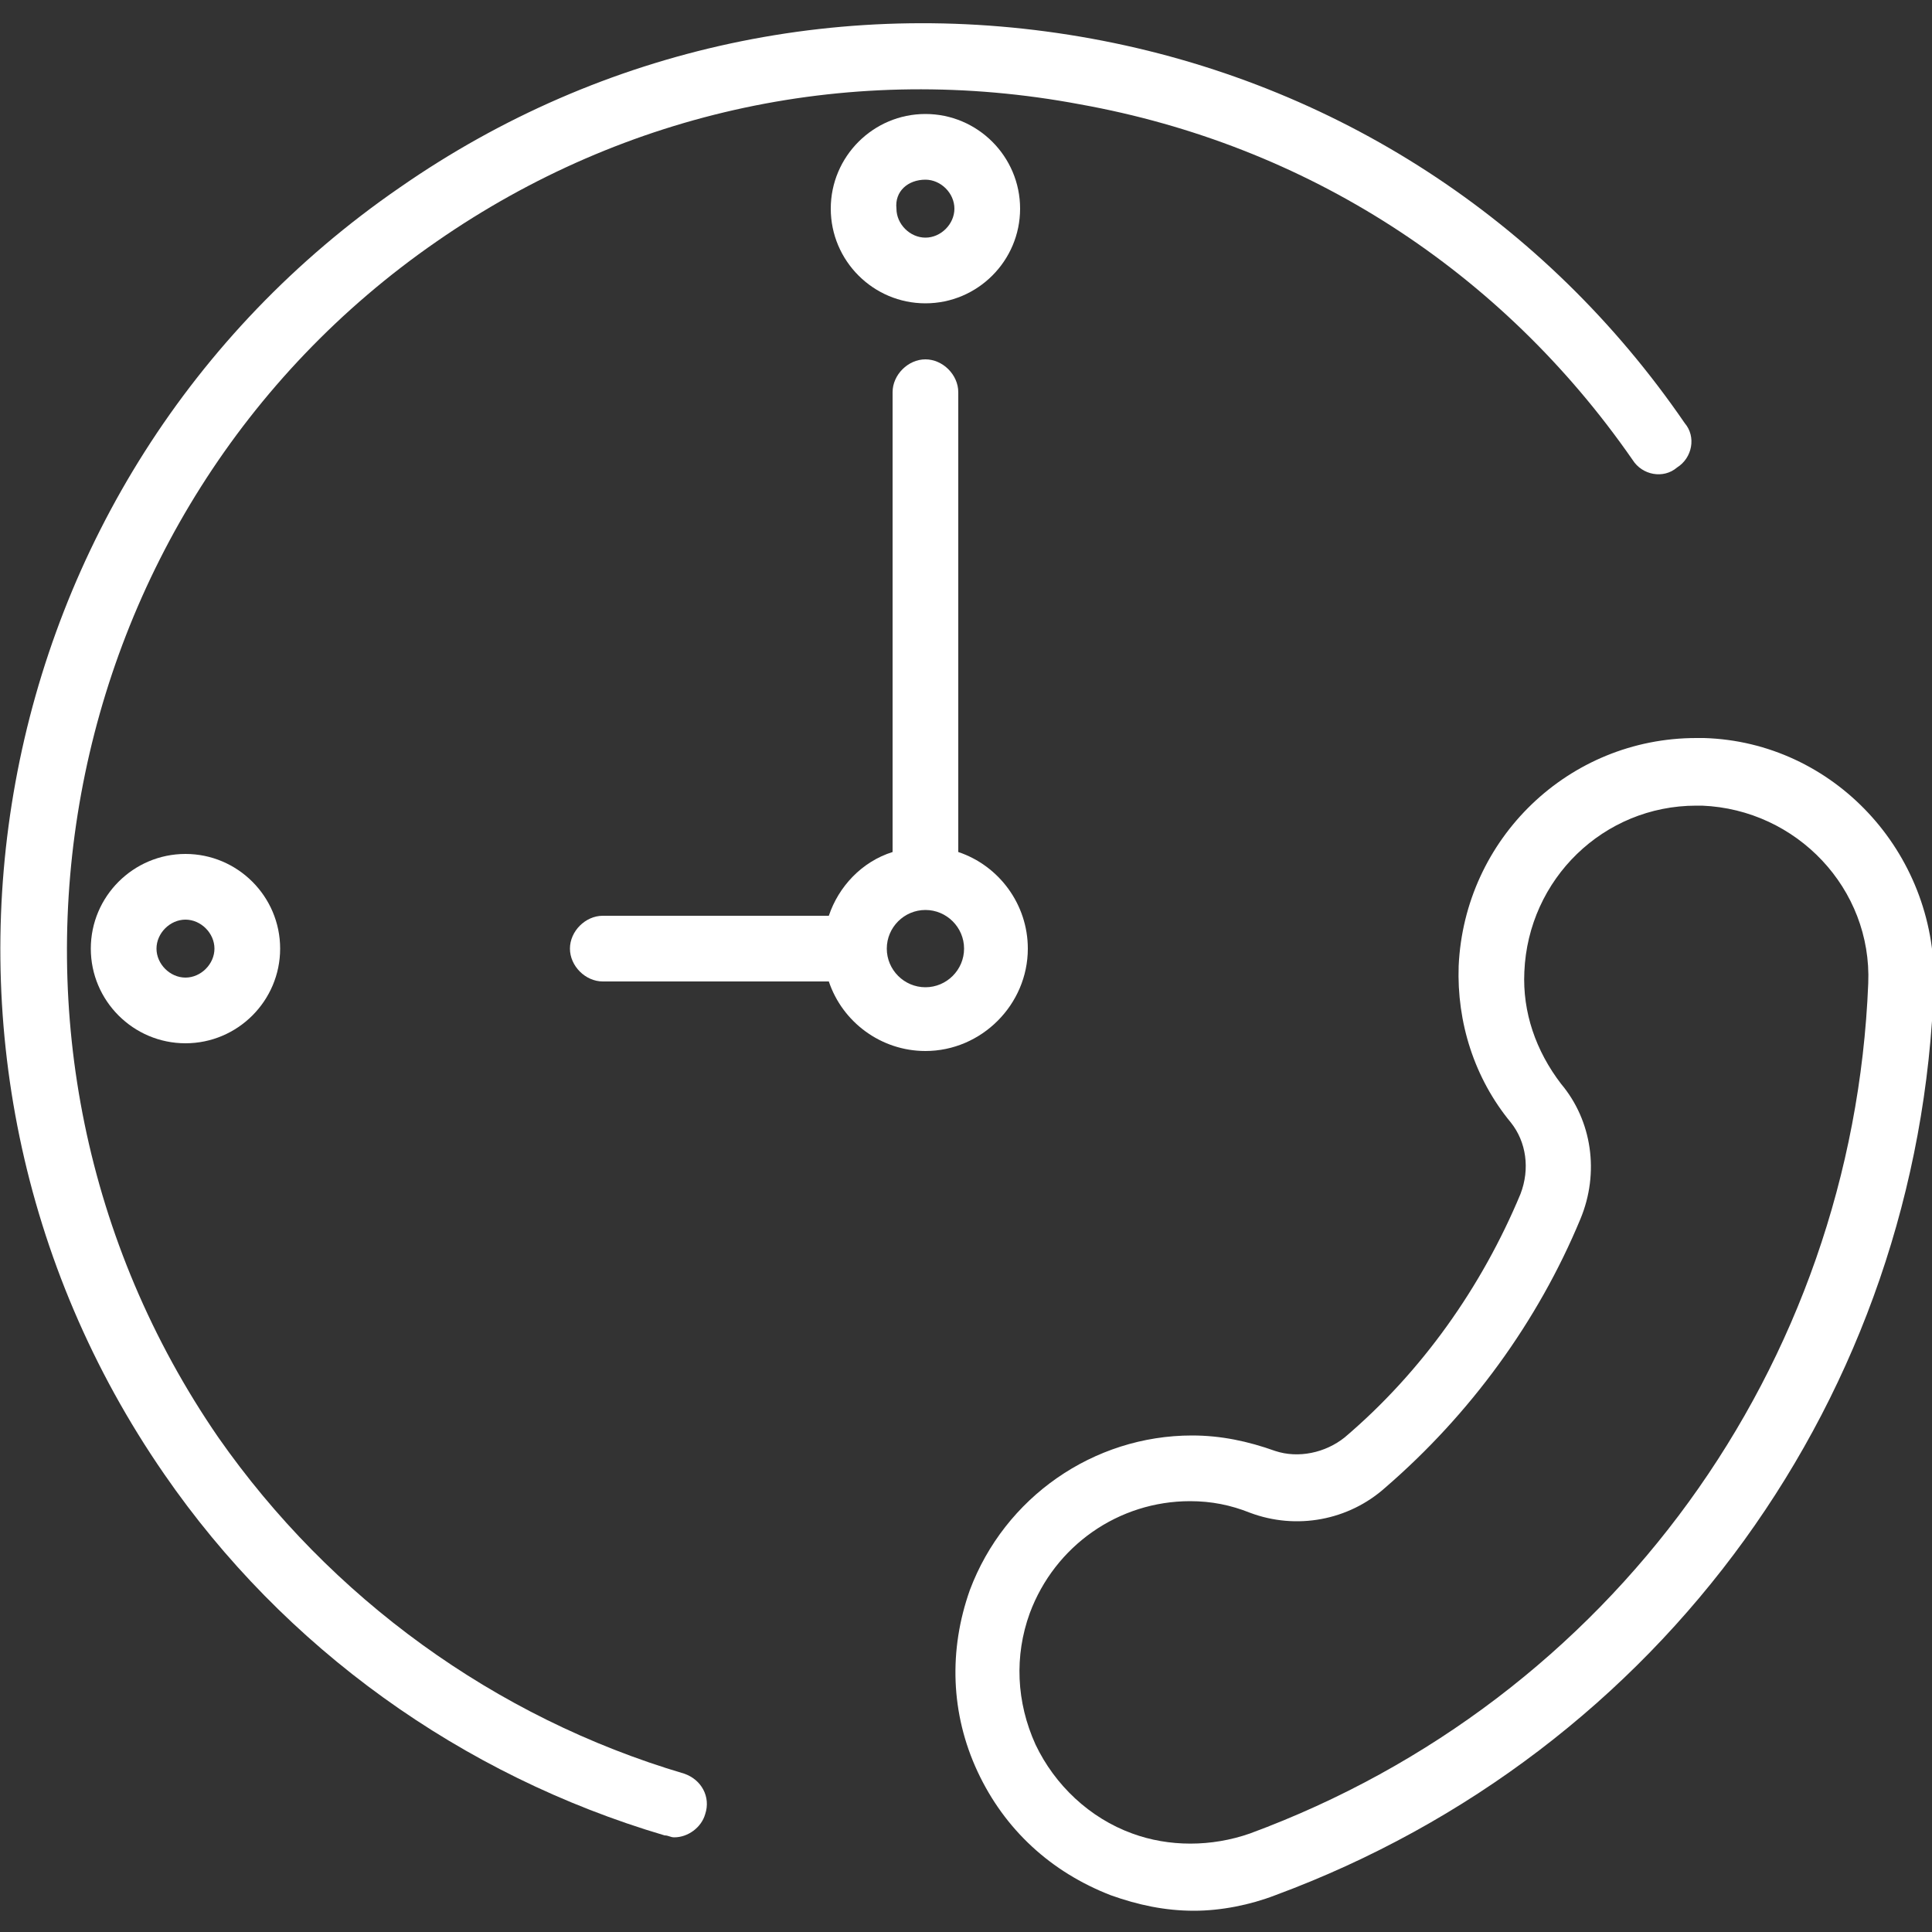 <?xml version="1.0" encoding="UTF-8"?>
<!-- Generator: Adobe Illustrator 27.2.0, SVG Export Plug-In . SVG Version: 6.00 Build 0)  -->
<svg xmlns="http://www.w3.org/2000/svg" xmlns:xlink="http://www.w3.org/1999/xlink" version="1.1" id="Livello_1" x="0px" y="0px" viewBox="0 0 100 100" style="enable-background:new 0 0 100 100;" xml:space="preserve">
<rect x="0" y="0" width="100" height="100" fill="#333333" stroke="none"/>
<style type="text/css">
	.st0{fill:#FFFFFF;}
</style>
<g>
	<path class="st0" d="M34.4,95c0.2,0,0.3,0.1,0.5,0.1c0.7,0,1.4-0.5,1.6-1.2c0.3-0.9-0.2-1.8-1.1-2.1c-9.8-2.9-18.3-9.1-24.1-17.4   c-13.9-20.2-8.8-48,11.3-61.9c9.8-6.8,21.6-9.3,33.3-7.1C67.6,7.5,77.7,14,84.5,23.8c0.5,0.8,1.6,1,2.3,0.4c0.8-0.5,1-1.6,0.4-2.3   C80,11.4,69.1,4.3,56.5,2S31.2,2.4,20.7,9.7C-1.1,24.7-6.5,54.6,8.5,76.3C14.7,85.3,23.9,91.9,34.4,95L34.4,95z"></path>
	<path class="st0" d="M88.2,38.2h-0.4c-6.6,0-12,5.2-12.3,11.8c-0.1,2.9,0.8,5.8,2.7,8.1c0.8,1,1,2.4,0.5,3.7   c-2,4.8-5.1,9.2-9.1,12.6c-1,0.8-2.4,1.1-3.6,0.7c-1.4-0.5-2.8-0.8-4.3-0.8c-5.1,0-9.7,3.2-11.5,8c-1.1,3.1-1,6.4,0.4,9.4   s3.8,5.2,6.9,6.4c1.4,0.5,2.8,0.8,4.3,0.8c1.4,0,2.9-0.3,4.2-0.8c20-7.4,33.4-25.9,34.1-47.2C100.2,44.1,94.9,38.4,88.2,38.2   L88.2,38.2z M64.7,94.9c-2,0.7-4.2,0.7-6.1,0c-2.2-0.8-4-2.5-5-4.6c-1-2.2-1.1-4.6-0.3-6.8c1.3-3.5,4.6-5.8,8.3-5.8   c1.1,0,2.1,0.2,3.1,0.6c2.4,0.9,5.1,0.4,7-1.3c4.4-3.8,7.9-8.6,10.1-13.9c1-2.4,0.6-5.1-1-7c-1.3-1.7-2-3.7-1.9-5.8   c0.2-4.8,4.1-8.6,8.9-8.6h0.3c4.9,0.2,8.8,4.3,8.6,9.2C95.9,70.7,83.4,88,64.7,94.9L64.7,94.9z"></path>
	<path class="st0" d="M31.2,47.4c-0.9,0-1.7,0.8-1.7,1.7s0.8,1.7,1.7,1.7h11.7c0.7,2.1,2.7,3.6,5,3.6c2.9,0,5.3-2.4,5.3-5.3   c0-2.3-1.5-4.3-3.6-5V20.3c0-0.9-0.8-1.7-1.7-1.7s-1.7,0.8-1.7,1.7v23.8c-1.6,0.5-2.8,1.8-3.3,3.3L31.2,47.4z M47.9,47.1   c1.1,0,2,0.9,2,2s-0.9,2-2,2s-2-0.9-2-2S46.8,47.1,47.9,47.1z"></path>
	<path class="st0" d="M47.9,15.7c2.7,0,4.9-2.2,4.9-4.9s-2.2-4.9-4.9-4.9S43,8.1,43,10.8S45.2,15.7,47.9,15.7z M47.9,9.3   c0.8,0,1.5,0.7,1.5,1.5s-0.7,1.5-1.5,1.5s-1.5-0.7-1.5-1.5C46.3,9.9,47,9.3,47.9,9.3z"></path>
	<path class="st0" d="M4.7,49.1c0,2.7,2.2,4.9,4.9,4.9s4.9-2.2,4.9-4.9s-2.2-4.9-4.9-4.9C6.9,44.2,4.7,46.4,4.7,49.1z M11.1,49.1   c0,0.8-0.7,1.5-1.5,1.5s-1.5-0.7-1.5-1.5s0.7-1.5,1.5-1.5C10.4,47.6,11.1,48.3,11.1,49.1z"></path>
</g>
</svg>
